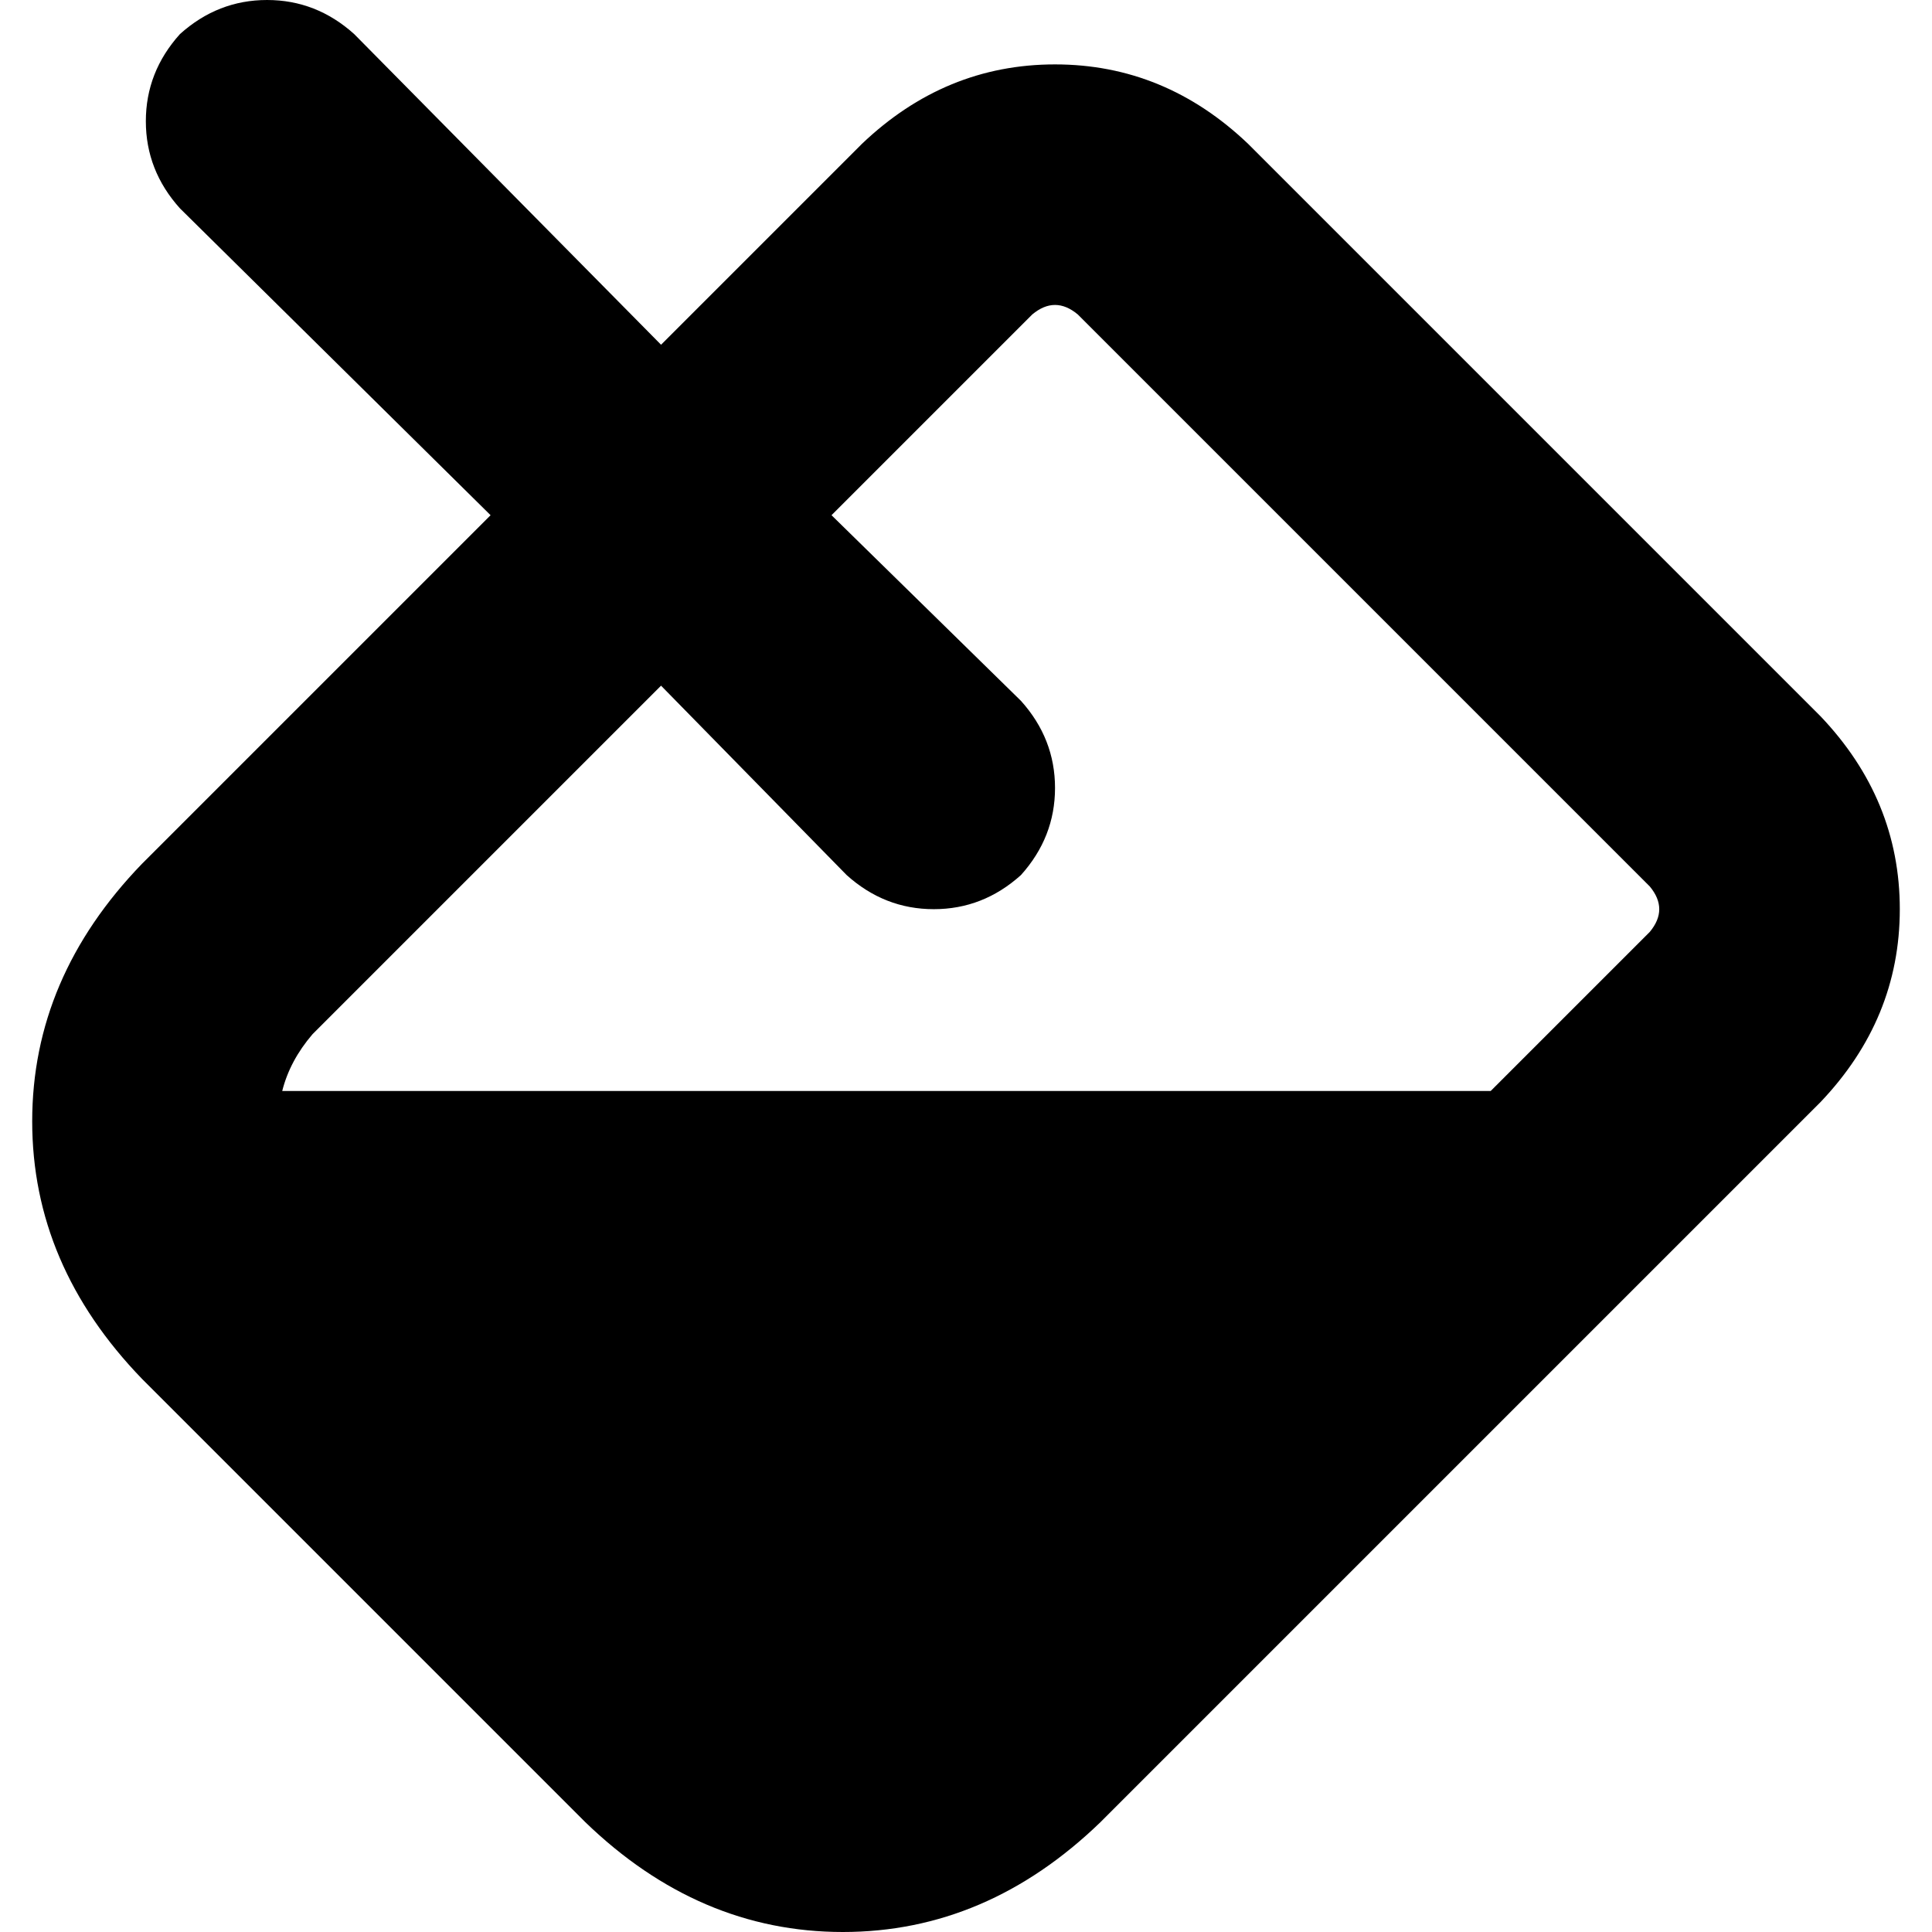 <svg xmlns="http://www.w3.org/2000/svg" viewBox="0 0 512 512">
  <path d="M 93.867 9.035 Q 83.827 0 70.776 0 L 70.776 0 L 70.776 0 Q 57.725 0 47.686 9.035 Q 38.651 19.075 38.651 32.125 Q 38.651 45.176 47.686 55.216 L 130.008 136.533 L 130.008 136.533 L 37.647 228.894 L 37.647 228.894 Q 8.533 259.012 8.533 297.161 Q 8.533 335.31 37.647 365.427 L 155.106 482.886 L 155.106 482.886 Q 185.224 512 223.373 512 Q 261.522 512 291.639 482.886 L 482.384 292.141 L 482.384 292.141 Q 503.467 270.055 503.467 240.941 Q 503.467 211.827 482.384 189.741 L 330.792 38.149 L 330.792 38.149 Q 308.706 17.067 279.592 17.067 Q 250.478 17.067 228.392 38.149 L 175.184 91.357 L 175.184 91.357 L 93.867 9.035 L 93.867 9.035 Z M 175.184 181.71 L 224.376 231.906 L 175.184 181.71 L 224.376 231.906 Q 234.416 240.941 247.467 240.941 Q 260.518 240.941 270.557 231.906 Q 279.592 221.867 279.592 208.816 Q 279.592 195.765 270.557 185.725 L 220.361 136.533 L 220.361 136.533 L 273.569 83.325 L 273.569 83.325 Q 279.592 78.306 285.616 83.325 L 437.208 234.918 L 437.208 234.918 Q 442.227 240.941 437.208 246.965 L 395.043 289.129 L 395.043 289.129 L 74.792 289.129 L 74.792 289.129 Q 76.8 281.098 82.824 274.071 L 175.184 181.71 L 175.184 181.71 Z" />
</svg>